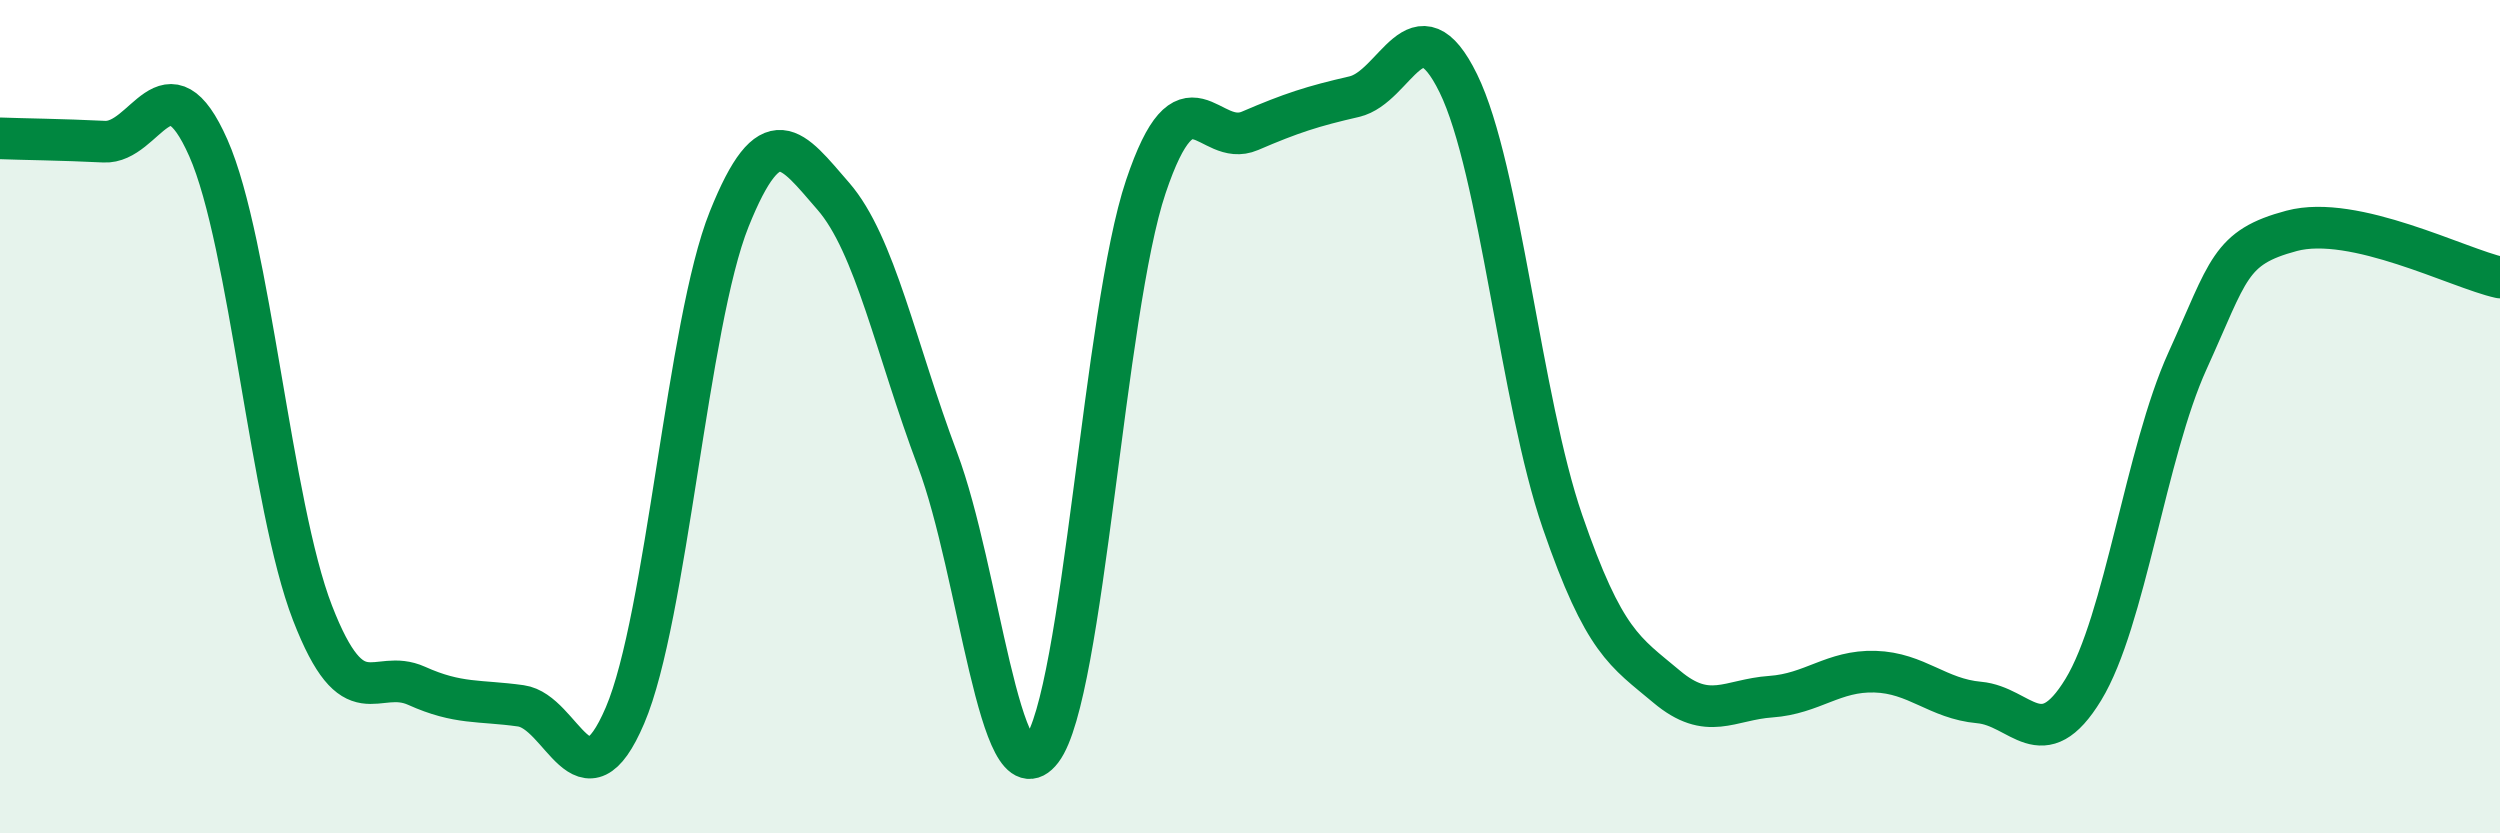 
    <svg width="60" height="20" viewBox="0 0 60 20" xmlns="http://www.w3.org/2000/svg">
      <path
        d="M 0,3.32 C 0.5,3.34 1.5,3.35 2.5,3.4 C 3.5,3.45 4,1.29 5,3.55 C 6,5.81 6.5,12.13 7.5,14.71 C 8.5,17.29 9,16.01 10,16.46 C 11,16.91 11.5,16.8 12.5,16.94 C 13.5,17.08 14,19.51 15,17.17 C 16,14.83 16.5,7.75 17.5,5.26 C 18.5,2.77 19,3.56 20,4.71 C 21,5.86 21.5,8.37 22.5,11.03 C 23.5,13.69 24,19.31 25,18 C 26,16.69 26.5,7.45 27.5,4.48 C 28.5,1.51 29,3.57 30,3.14 C 31,2.71 31.5,2.55 32.5,2.32 C 33.5,2.09 34,-0.04 35,2 C 36,4.04 36.5,9.62 37.5,12.52 C 38.5,15.42 39,15.64 40,16.48 C 41,17.32 41.5,16.79 42.5,16.72 C 43.5,16.65 44,16.09 45,16.12 C 46,16.15 46.5,16.77 47.5,16.86 C 48.5,16.95 49,18.19 50,16.55 C 51,14.91 51.5,10.86 52.5,8.66 C 53.5,6.46 53.5,5.94 55,5.54 C 56.5,5.14 59,6.44 60,6.66L60 20L0 20Z"
        fill="#008740"
        opacity="0.1"
        stroke-linecap="round"
        stroke-linejoin="round"
      />
      <path
        d="M 0,3.32 C 0.5,3.34 1.5,3.35 2.5,3.4 C 3.5,3.45 4,1.29 5,3.55 C 6,5.81 6.5,12.13 7.5,14.71 C 8.5,17.29 9,16.01 10,16.46 C 11,16.91 11.5,16.8 12.5,16.94 C 13.5,17.08 14,19.51 15,17.17 C 16,14.83 16.5,7.75 17.5,5.26 C 18.5,2.77 19,3.56 20,4.71 C 21,5.86 21.5,8.37 22.5,11.03 C 23.5,13.69 24,19.31 25,18 C 26,16.69 26.5,7.45 27.5,4.48 C 28.5,1.51 29,3.57 30,3.14 C 31,2.71 31.5,2.55 32.5,2.32 C 33.5,2.09 34,-0.04 35,2 C 36,4.04 36.5,9.62 37.5,12.52 C 38.5,15.42 39,15.64 40,16.48 C 41,17.32 41.5,16.79 42.5,16.72 C 43.5,16.65 44,16.09 45,16.12 C 46,16.15 46.5,16.77 47.5,16.86 C 48.5,16.95 49,18.19 50,16.55 C 51,14.91 51.5,10.86 52.5,8.66 C 53.5,6.46 53.5,5.94 55,5.54 C 56.5,5.14 59,6.44 60,6.66"
        stroke="#008740"
        stroke-width="1"
        fill="none"
        stroke-linecap="round"
        stroke-linejoin="round"
      />
    </svg>
  